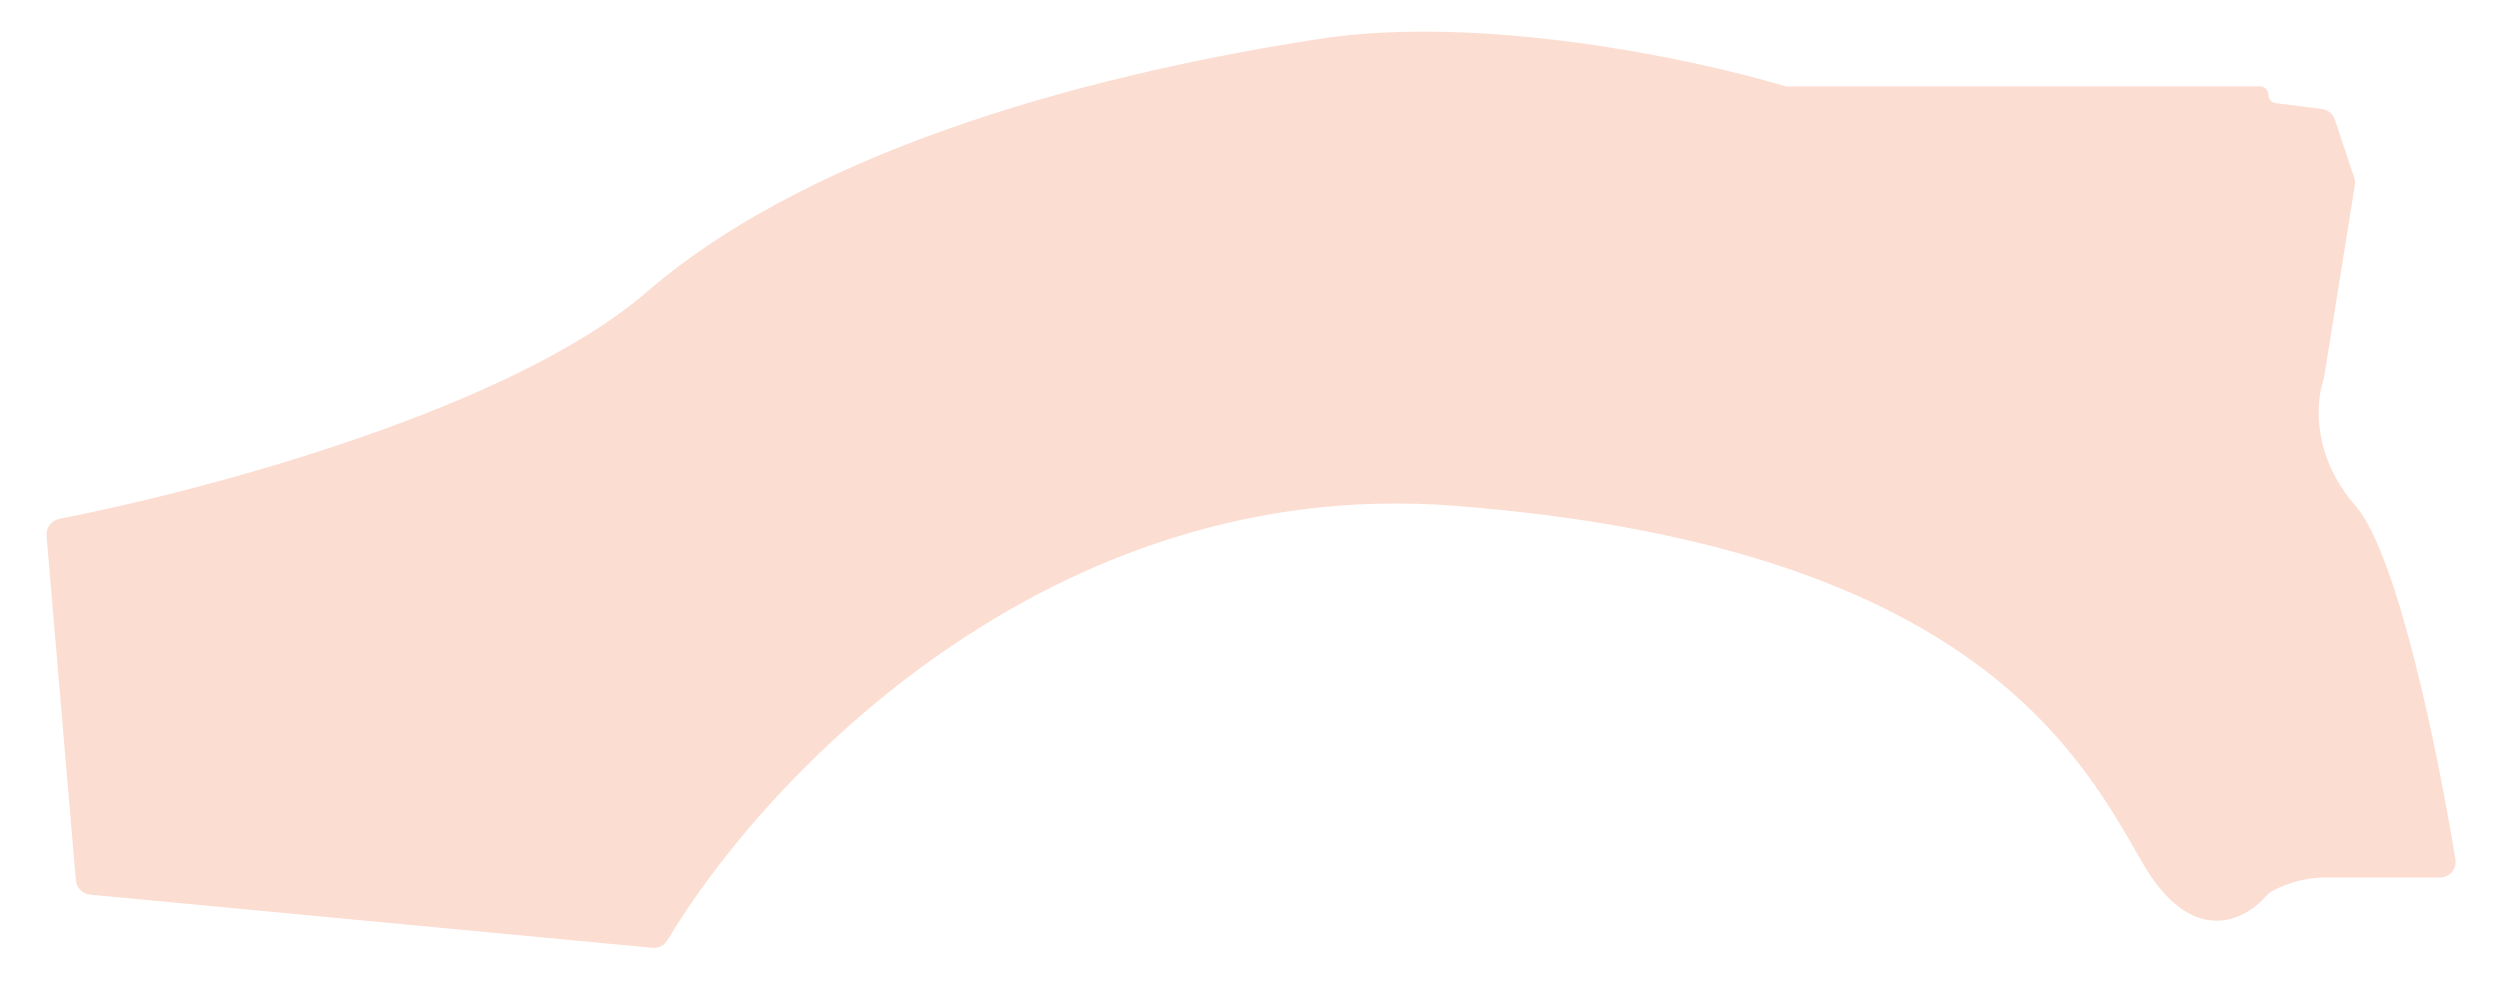 <svg width="158" height="62" viewBox="0 0 158 62" fill="none" xmlns="http://www.w3.org/2000/svg">
<g filter="url(#filter0_f_515_58)">
<path d="M4.793 55.63L2.941 33.865C2.897 33.353 3.249 32.892 3.754 32.793C13.134 30.961 32.343 25.821 40.864 18.462C51.864 8.962 70.364 4.462 83.364 2.462C93.678 0.876 107.14 3.748 112.726 5.421C112.821 5.449 112.914 5.462 113.012 5.462H142.833C143.126 5.462 143.364 5.7 143.364 5.994C143.364 6.261 143.563 6.487 143.829 6.521L146.739 6.884C147.121 6.932 147.442 7.195 147.563 7.56L148.787 11.23C148.837 11.383 148.851 11.545 148.825 11.704L146.88 23.863C146.869 23.929 146.852 23.993 146.831 24.056C146.352 25.452 146.127 28.835 148.864 31.962C151.508 34.985 154.064 47.462 155.182 54.315C155.281 54.919 154.812 55.462 154.199 55.462H146.864C145.387 55.462 144.08 56.031 143.495 56.38C143.407 56.433 143.332 56.503 143.266 56.581C141.866 58.217 138.488 59.93 135.364 54.462C131.364 47.462 124.364 34.462 91.864 31.962C66.323 29.998 48.341 49.103 42.184 59.416C41.983 59.752 41.613 59.939 41.223 59.902L5.695 56.541C5.214 56.496 4.834 56.112 4.793 55.63Z" fill="#F2591E" fill-opacity="0.2"/>
</g>
<defs>
<filter id="filter0_f_515_58" x="0.937" y="0" width="156.258" height="61.907" filterUnits="userSpaceOnUse" color-interpolation-filters="sRGB">
<feFlood flood-opacity="0" result="BackgroundImageFix"/>
<feBlend mode="normal" in="SourceGraphic" in2="BackgroundImageFix" result="shape"/>
<feGaussianBlur stdDeviation="1" result="effect1_foregroundBlur_515_58"/>
</filter>
</defs>
</svg>
